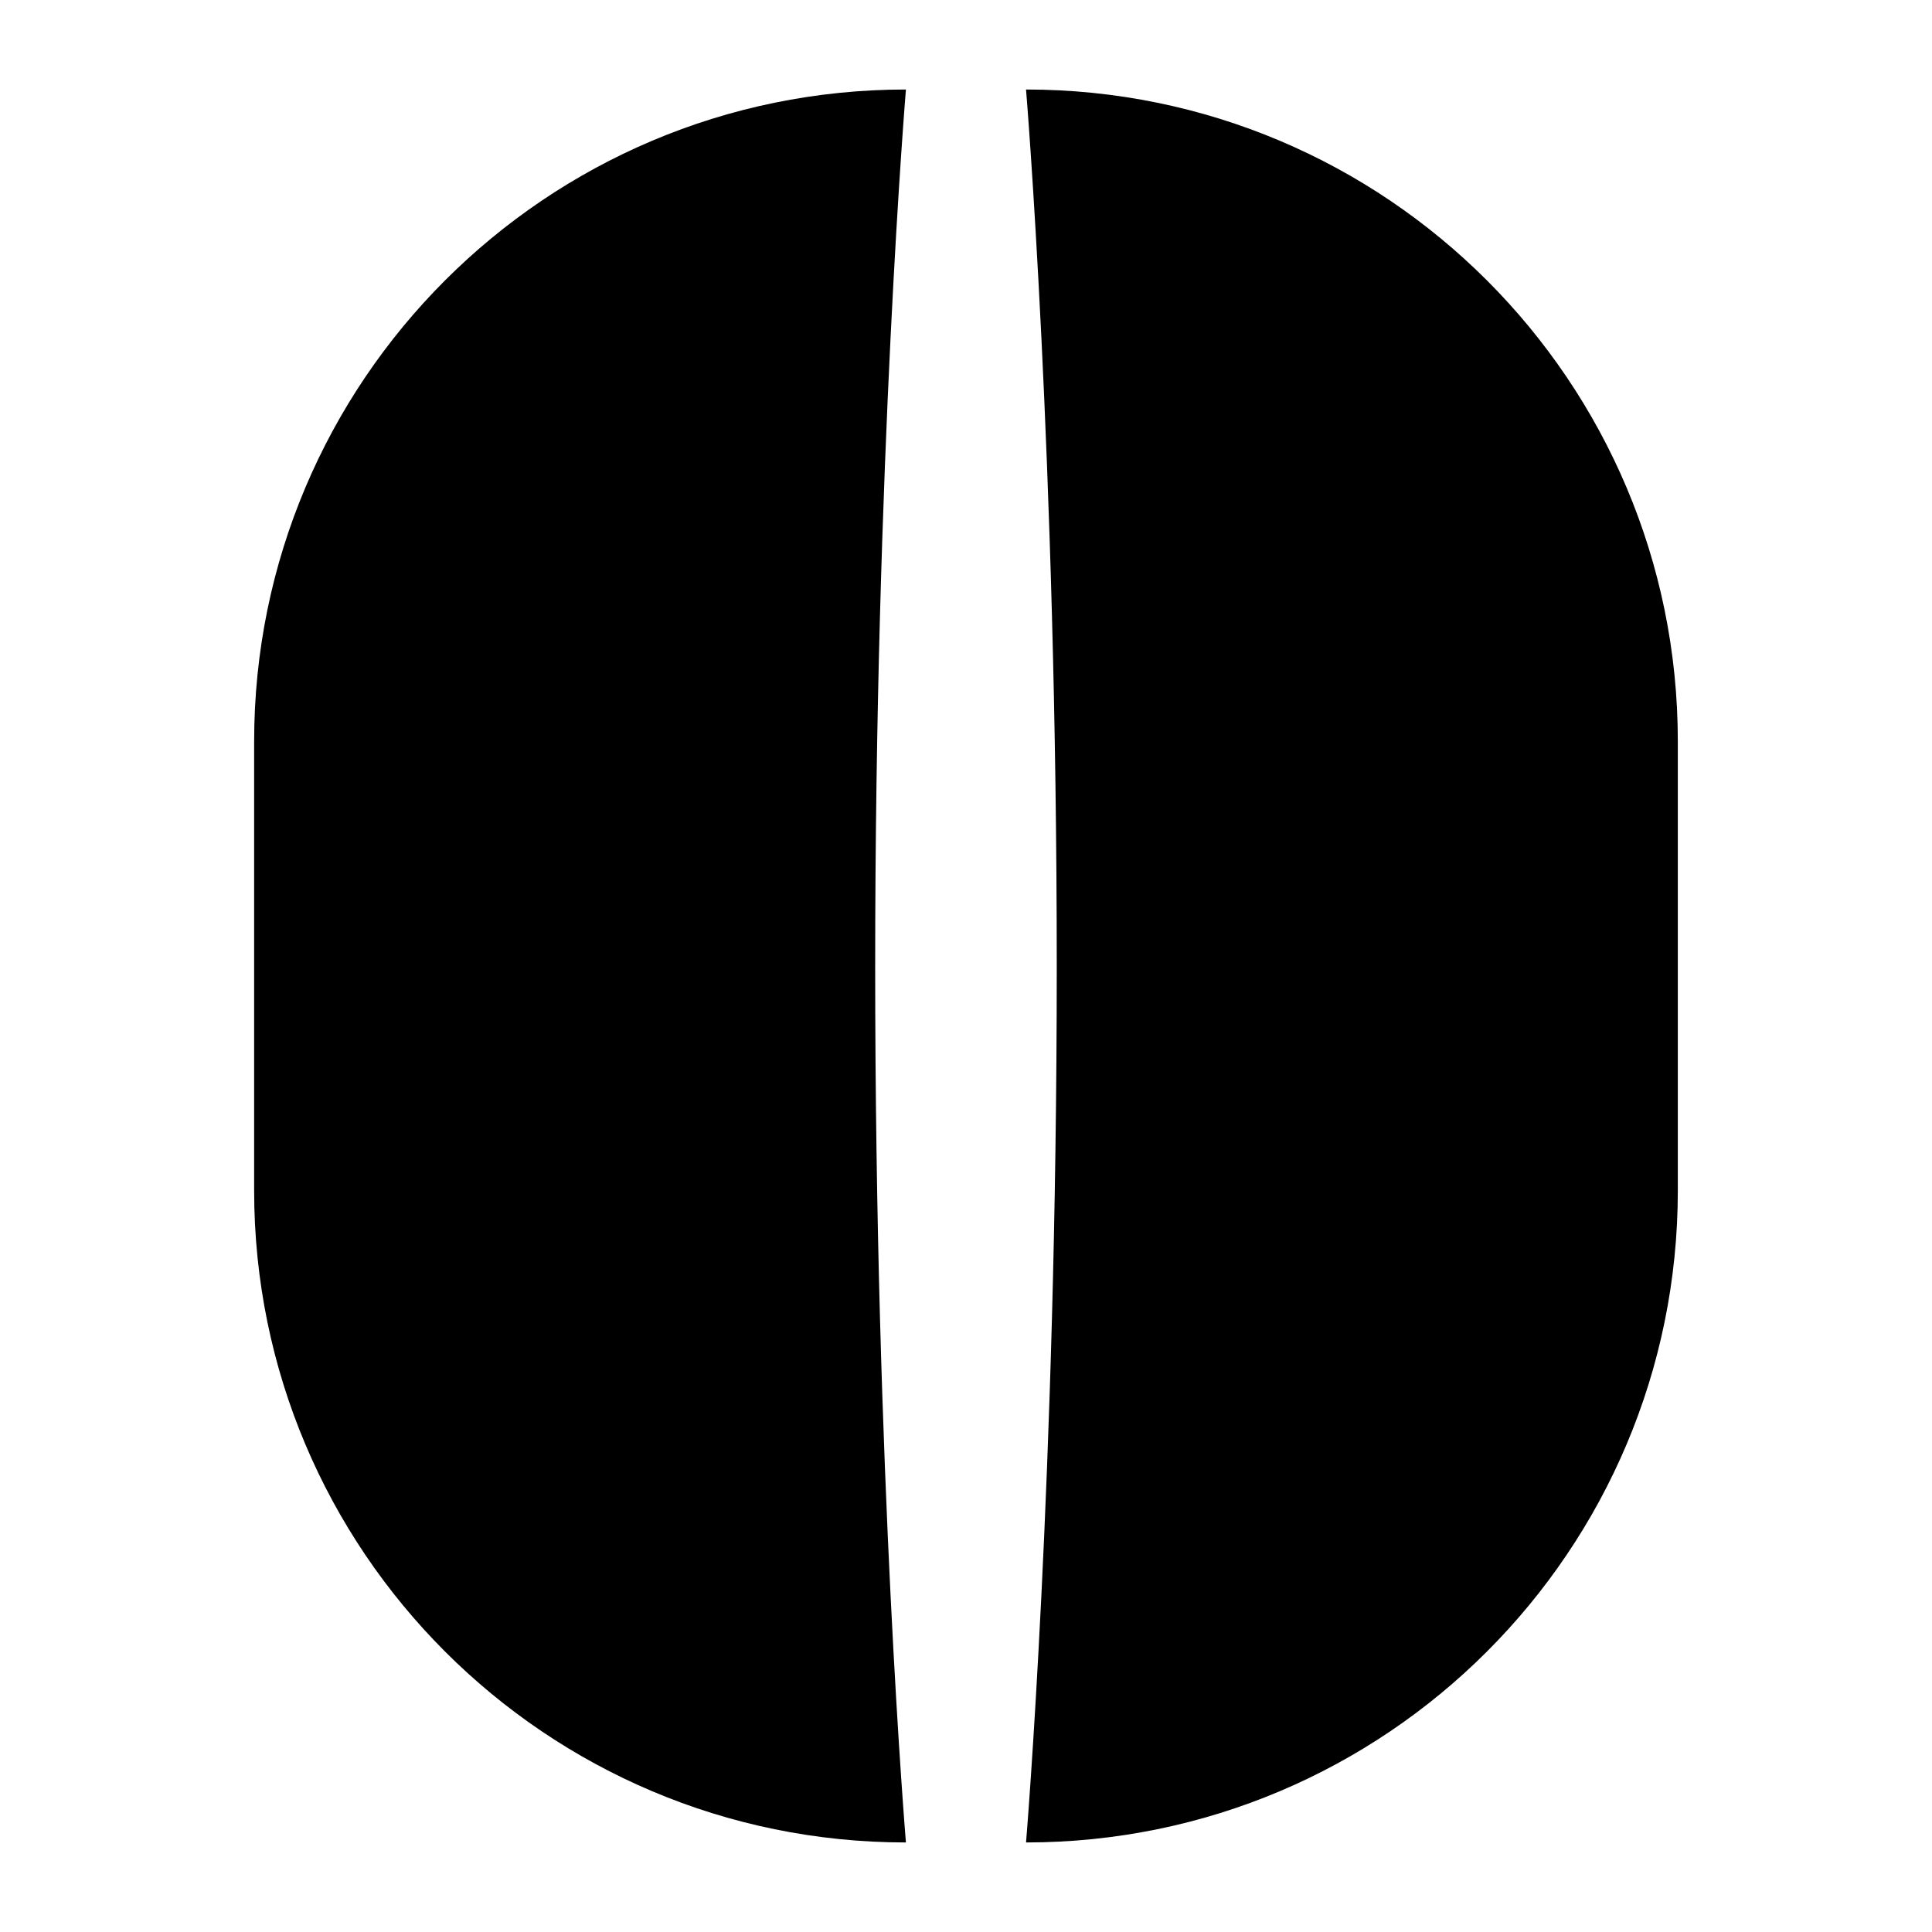 <?xml version="1.0" encoding="UTF-8"?>
<!-- The Best Svg Icon site in the world: iconSvg.co, Visit us! https://iconsvg.co -->
<svg fill="#000000" width="800px" height="800px" version="1.1" viewBox="144 144 512 512" xmlns="http://www.w3.org/2000/svg">
 <g>
  <path d="m588.64 459.52v-119.07c0-95.383-77.301-172.73-172.73-172.73 0 0 8.141 97.926 8.141 232.51 0 134.58-8.141 232.04-8.141 232.04 95.434 0.004 172.73-77.348 172.73-172.75z"/>
  <path d="m211.35 459.52v-119.07c0-95.383 77.301-172.73 172.73-172.73 0 0-8.148 97.926-8.148 232.51 0 134.58 8.148 232.04 8.148 232.04-95.426 0.004-172.73-77.348-172.73-172.75z"/>
 </g>
</svg>
